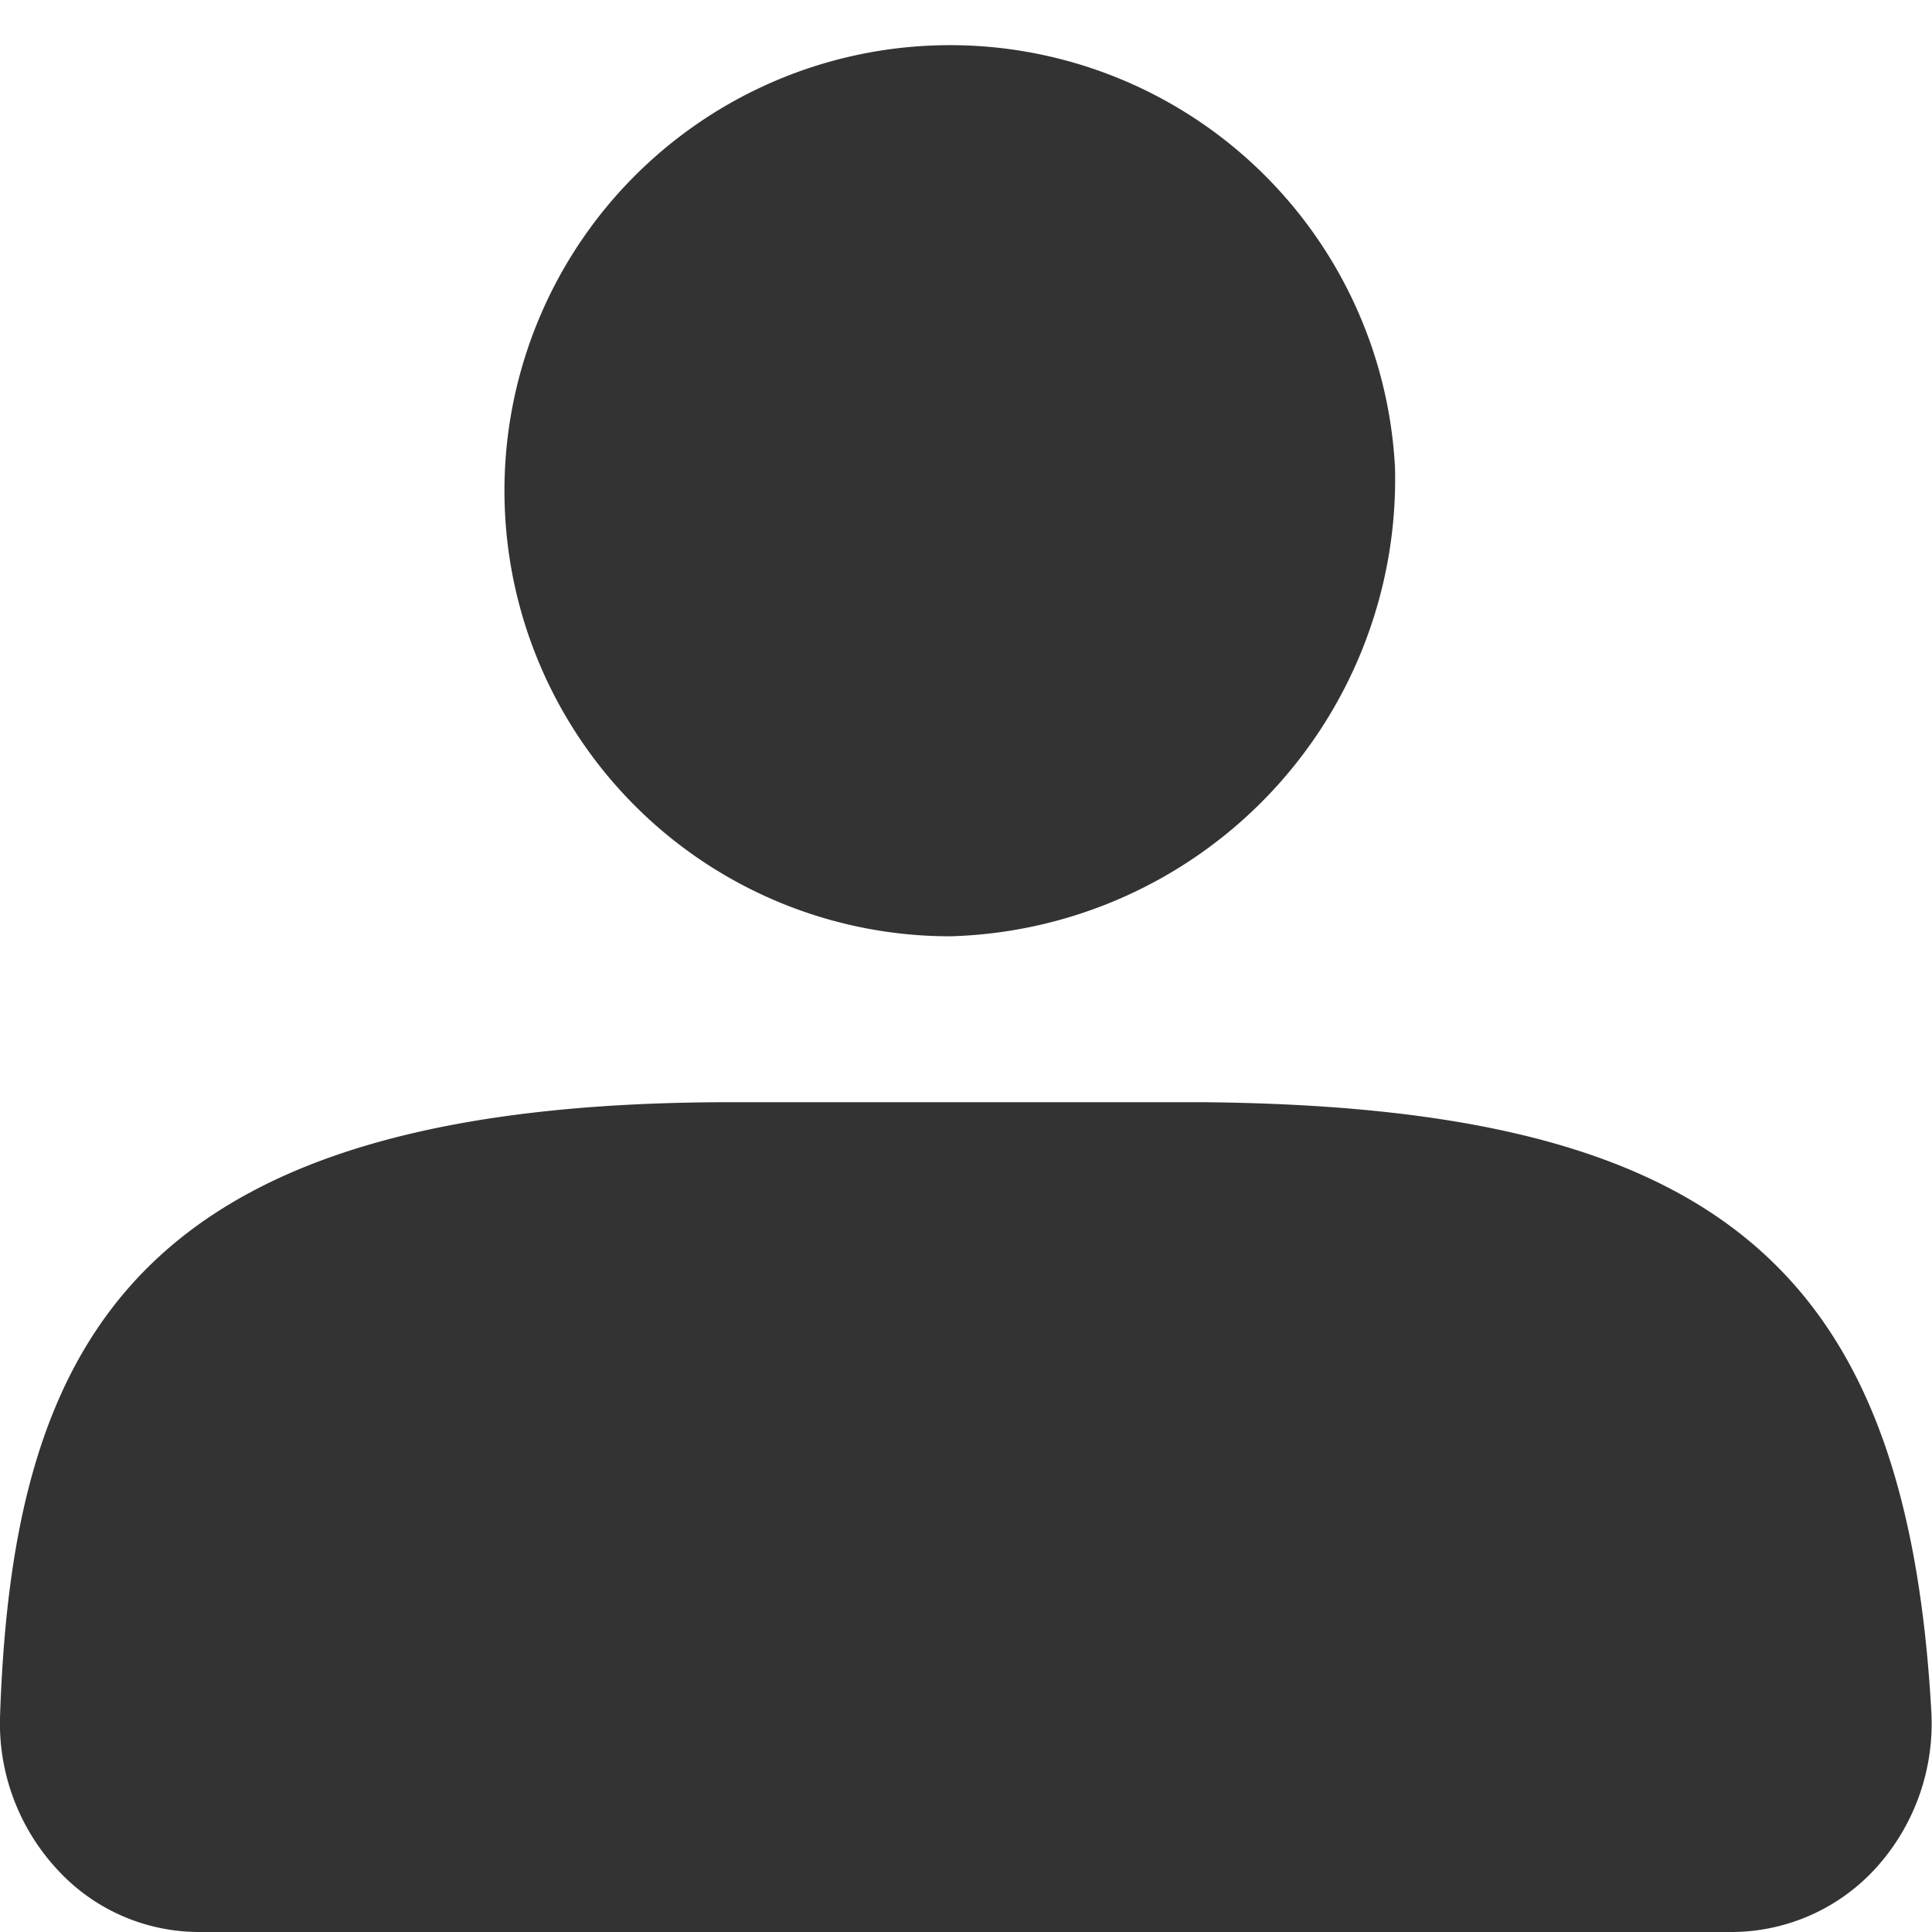 <svg xmlns="http://www.w3.org/2000/svg" width="16" height="16" viewBox="0 0 16 16">
  <g transform="translate(-17.765 -18)">
    <path d="M33.759,60.121c-.208-3.678-1.784-5-6.03-5.039H23.814c-4.891,0-5.94,1.939-6.048,5.068a1.779,1.779,0,0,0,.463,1.275,1.593,1.593,0,0,0,1.186.529h12.7a1.62,1.62,0,0,0,1.2-.546,1.782,1.782,0,0,0,.444-1.288Z" transform="translate(0 -27.954)" fill="#333"/>
    <path d="M43.018,21.877a3.69,3.69,0,1,0-3.684,3.877A3.788,3.788,0,0,0,43.018,21.877Z" transform="translate(-13.7)" fill="#333"/>
  </g>
</svg>

